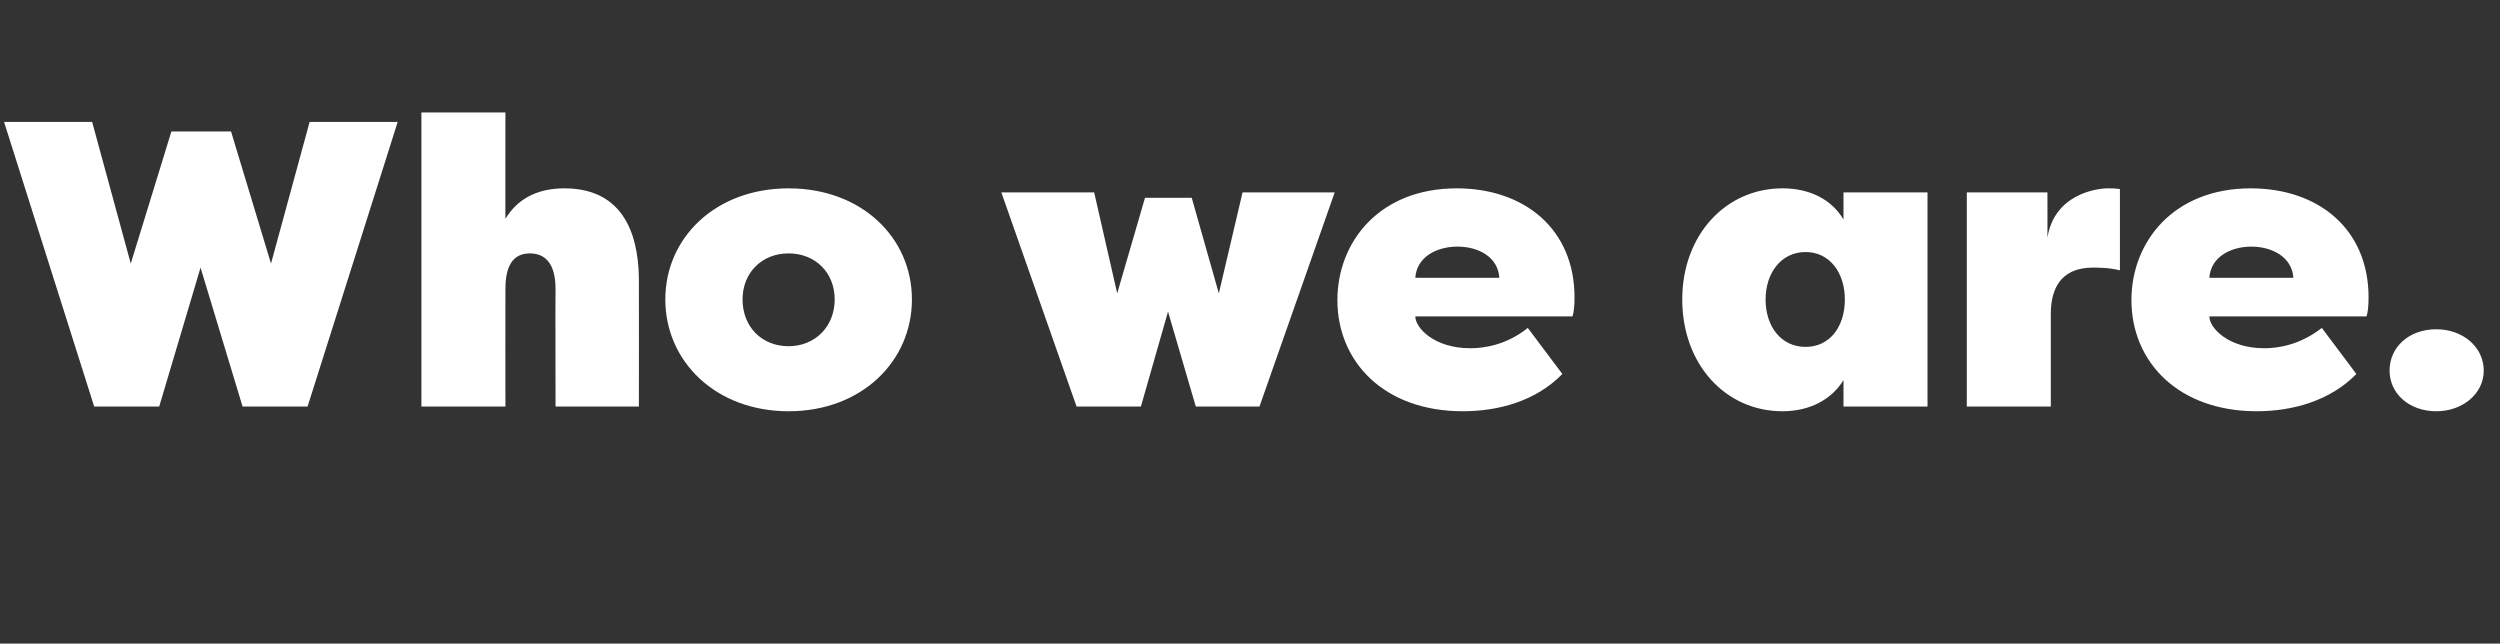 <?xml version="1.0" standalone="no"?><!DOCTYPE svg PUBLIC "-//W3C//DTD SVG 1.1//EN" "http://www.w3.org/Graphics/SVG/1.1/DTD/svg11.dtd"><svg xmlns="http://www.w3.org/2000/svg" version="1.1" width="369px" height="95px" viewBox="0 -15 369 95" style="top:-15px"><rect x="0" y="-15" width="369" height="95" fill="#333333" stroke="none"/><desc>Who we are</desc><defs/><g id="Polygon53403"><path d="m40 23.9L45.7 3h13L45.4 45h-9.6l-6.2-20.5L23.5 45h-9.6L.6 3h13l5.7 20.9l6-19.5h8.8L40 23.9zm42 3.8c0-2.4-.6-5.3-3.8-5.3c-3.1 0-3.6 2.9-3.6 5.3c-.02.02 0 17.3 0 17.3H62.2V1.6h12.4s-.02 15.74 0 15.7c1.7-2.8 4.5-4.5 8.7-4.5c9.8 0 11 8.6 11 13.7c.02.02 0 18.5 0 18.5H82s-.04-17.28 0-17.3zm34.4 18c-10.8 0-18.2-7.4-18.2-16.5c0-9.1 7.4-16.4 18.2-16.4c10.8 0 18.2 7.3 18.2 16.4c0 9.1-7.4 16.5-18.2 16.5zm0-9.6c3.9 0 6.8-2.9 6.8-6.9c0-4-2.9-6.8-6.8-6.8c-4 0-6.8 2.9-6.8 6.8c0 4 2.8 6.9 6.8 6.9zM169 14.2h6.9l4 14.1l3.5-14.9H197L185.9 45h-9.4l-4.1-14l-4 14h-9.5l-11.1-31.6h13.7l3.4 14.9l4.1-14.1zm28.4 15.1c0-8.6 6.2-16.5 17.6-16.5c10 0 17.4 6 17.4 16.1c0 1.2-.1 2.2-.3 2.8h-23.2c0 1.7 2.8 4.7 8.1 4.7c2.1 0 5.4-.5 8.5-3l5.1 6.8c-3.9 4-9.4 5.5-14.7 5.5c-11.6 0-18.5-7.3-18.5-16.4zm11.5-3.3h12.4c-.2-3.1-3.1-4.6-6.2-4.6c-3 0-6 1.5-6.2 4.6zm63.2 15.1c-1.7 2.8-4.9 4.6-9 4.6c-8.4 0-14.8-6.9-14.8-16.5c0-9.5 6.4-16.4 14.8-16.4c4.1 0 7.3 1.7 9 4.6v-4h12.4V45h-12.4v-3.9zm-5.6-4.9c3.6 0 5.8-3 5.8-7c0-3.9-2.2-7-5.8-7c-3.6 0-5.9 3.1-5.9 7c0 4 2.3 7 5.9 7zm35.7-16.1c1-6.4 7.2-7.3 8.9-7.3c1 0 .7 0 1.8.1v12c-1.6-.4-3.2-.4-4-.4c-5 0-6.2 3.5-6.2 6.8V45h-12.4V13.4h11.9s.02 6.7 0 6.7zm12.4 9.2c0-8.6 6.2-16.5 17.6-16.5c10 0 17.4 6 17.4 16.1c0 1.2-.1 2.2-.3 2.8h-23.2c0 1.7 2.8 4.7 8.1 4.7c2.1 0 5.3-.5 8.5-3l5.1 6.8c-3.9 4-9.5 5.5-14.7 5.5c-11.6 0-18.5-7.3-18.5-16.4zm11.5-3.3h12.4c-.2-3.1-3.2-4.6-6.2-4.6c-3 0-6 1.5-6.2 4.6zm33.5 7.6c3.9 0 7 2.6 7 6.1c0 3.4-3.1 6-7 6c-4 0-6.9-2.6-6.9-6c0-3.5 2.9-6.1 6.9-6.1z" stroke="none" fill="#fff"/></g></svg>